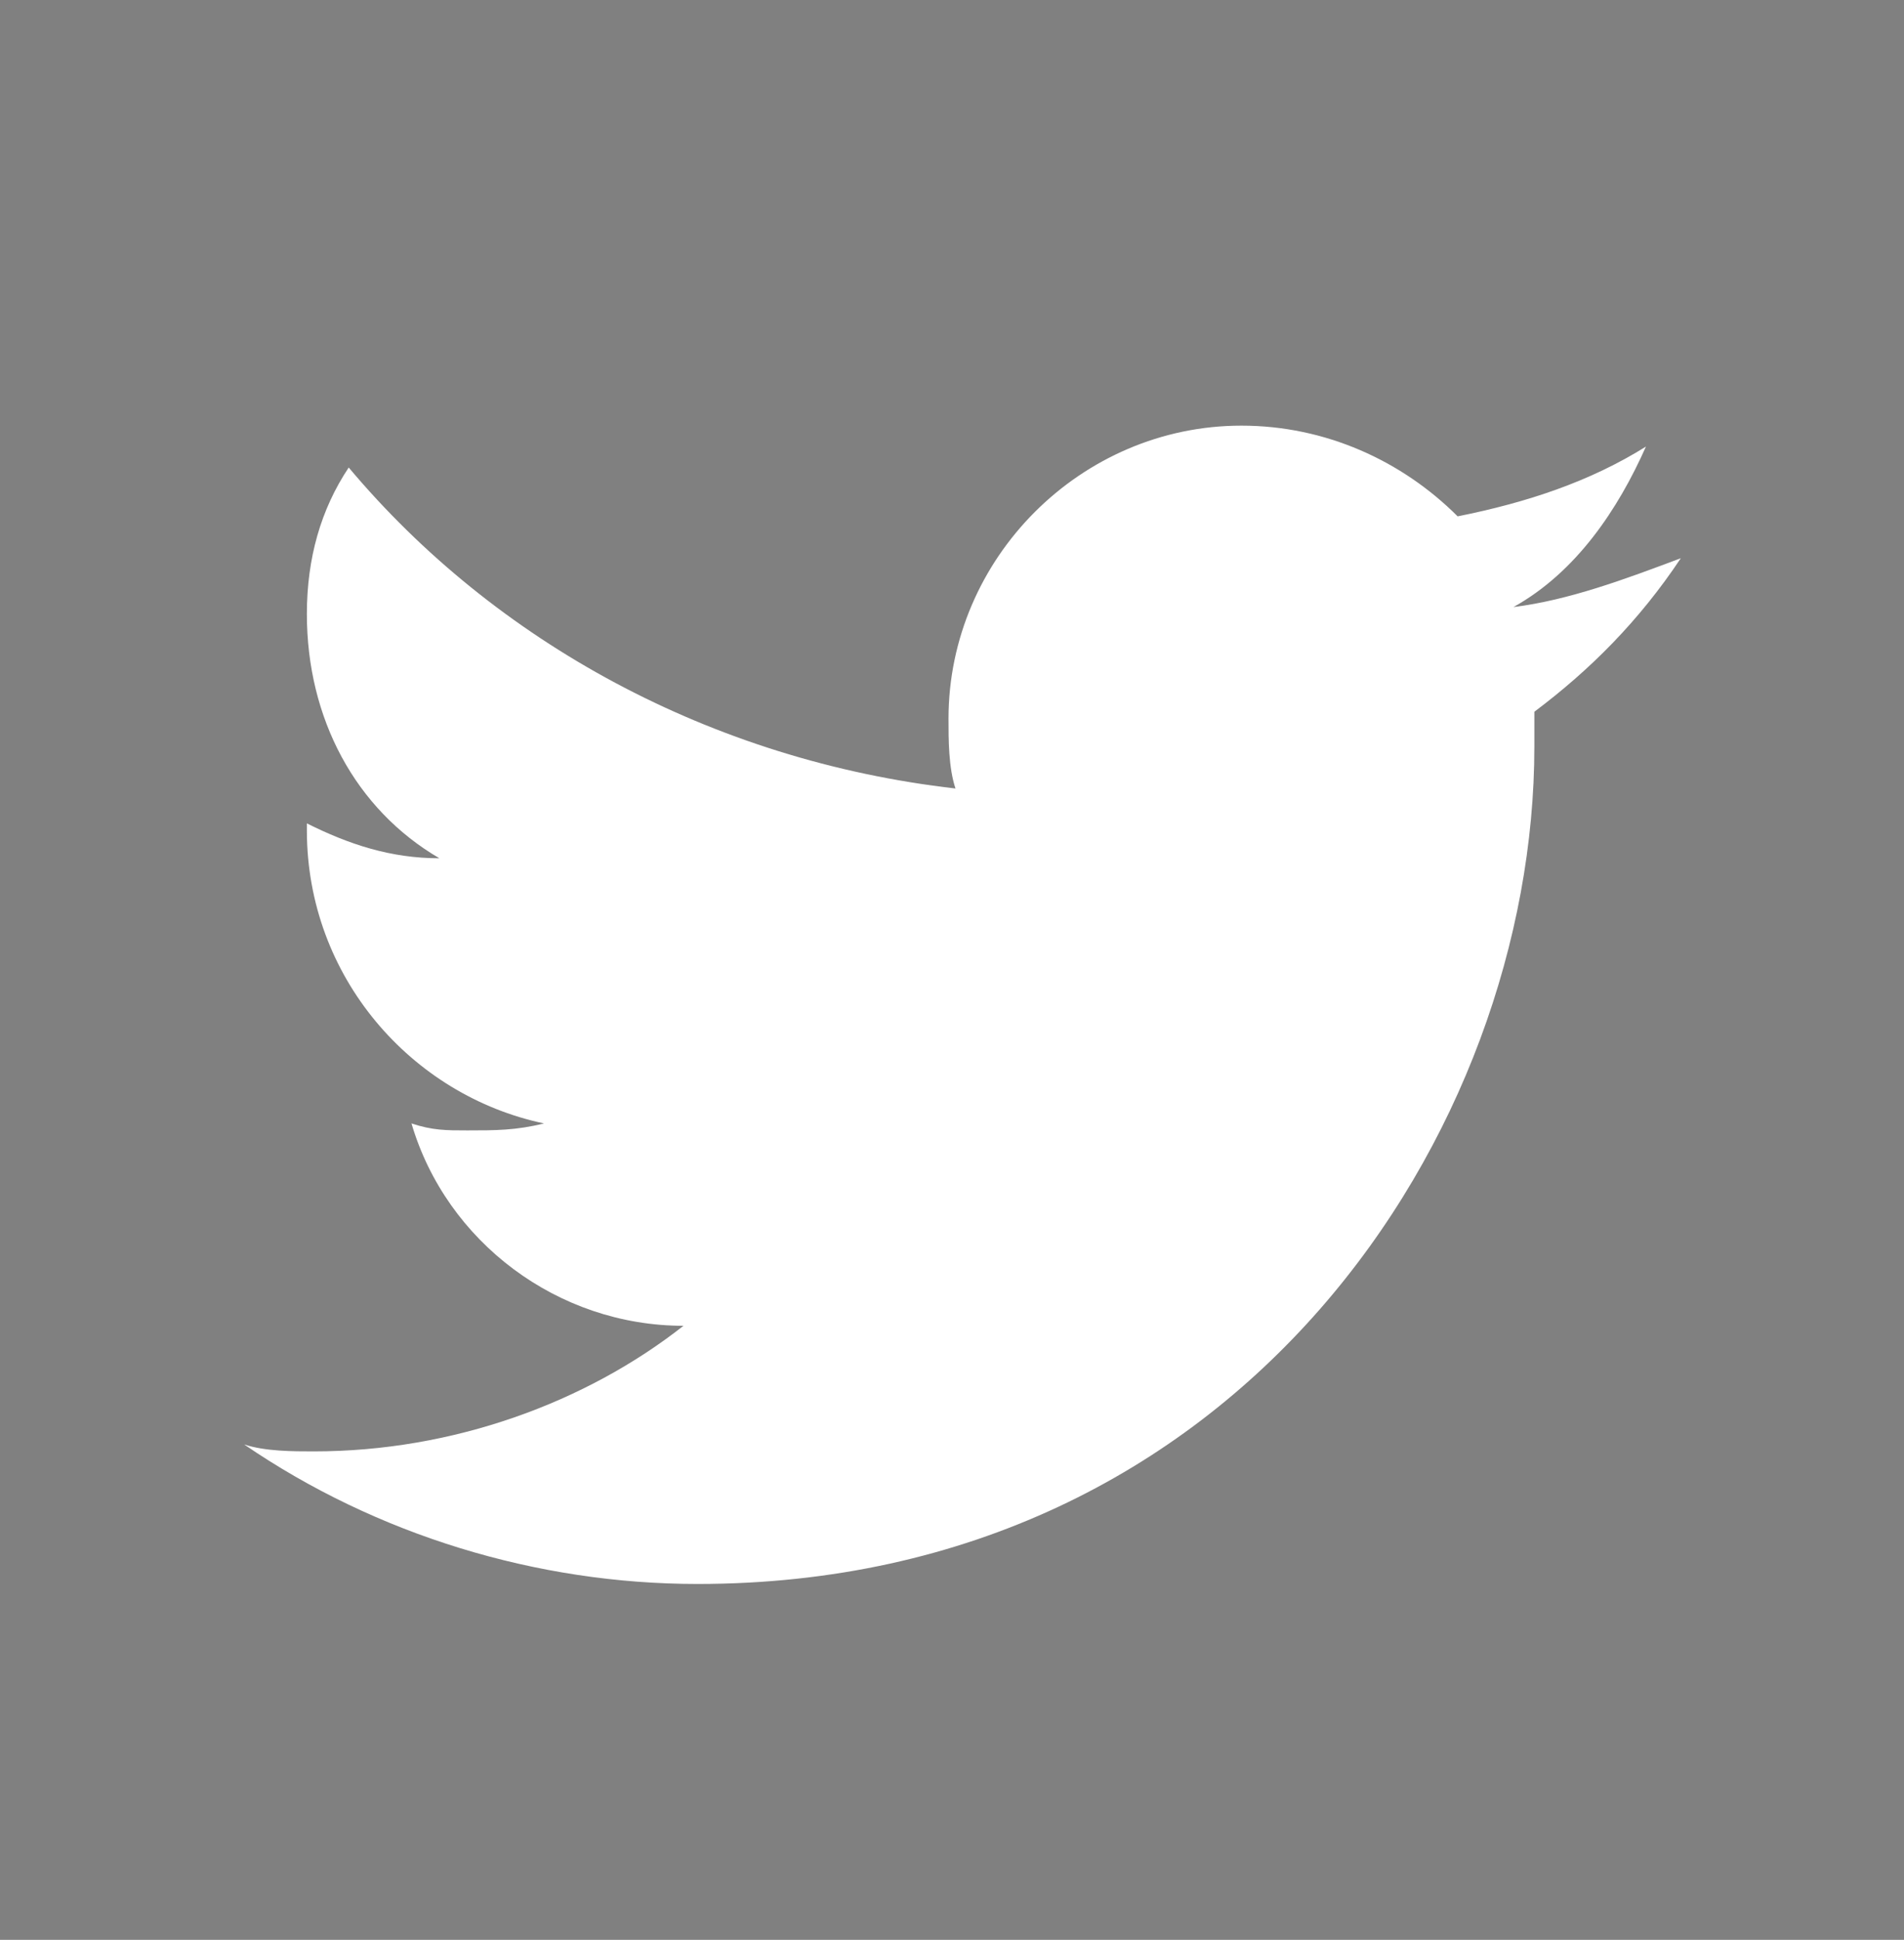 <?xml version="1.0" encoding="utf-8"?>
<!-- Generator: Adobe Illustrator 27.0.0, SVG Export Plug-In . SVG Version: 6.00 Build 0)  -->
<svg version="1.1" id="Layer_1" xmlns="http://www.w3.org/2000/svg" xmlns:xlink="http://www.w3.org/1999/xlink" x="0px" y="0px"
	 width="27.3px" height="27.8px" viewBox="0 0 27.3 27.8" style="enable-background:new 0 0 27.3 27.8;" xml:space="preserve">
<rect x="0" y="0" width="27.3" height="27.8" fill="#808080" stroke="none"/>
<style type="text/css">
	.st0{fill:#00378C;}
	.st1{fill:#FFFFFF;}
</style>
<rect x="85.7" y="23.4" class="st0" width="27.3" height="27.8"/>
<g>
	<g>
		<path class="st1" d="M10,22.7c7.8,0,12-6.5,12-12c0-0.2,0-0.4,0-0.5c0.8-0.6,1.5-1.3,2.1-2.2c-0.8,0.3-1.6,0.6-2.4,0.7
			c0.9-0.5,1.5-1.4,1.9-2.3c-0.8,0.5-1.7,0.8-2.7,1c-0.8-0.8-1.9-1.3-3.1-1.3c-2.3,0-4.2,1.9-4.2,4.2c0,0.3,0,0.7,0.1,1
			C10.2,10.9,7.1,9.2,5,6.7C4.6,7.3,4.4,8,4.4,8.8c0,1.5,0.7,2.8,1.9,3.5c-0.7,0-1.3-0.2-1.9-0.5c0,0,0,0,0,0.1
			c0,2.1,1.5,3.8,3.4,4.2c-0.4,0.1-0.7,0.1-1.1,0.1c-0.3,0-0.5,0-0.8-0.1C6.4,17.8,8,19,9.8,19c-1.4,1.1-3.3,1.8-5.3,1.8
			c-0.3,0-0.7,0-1-0.1C5.4,22,7.7,22.7,10,22.7"/>
	</g>
</g>
</svg>
